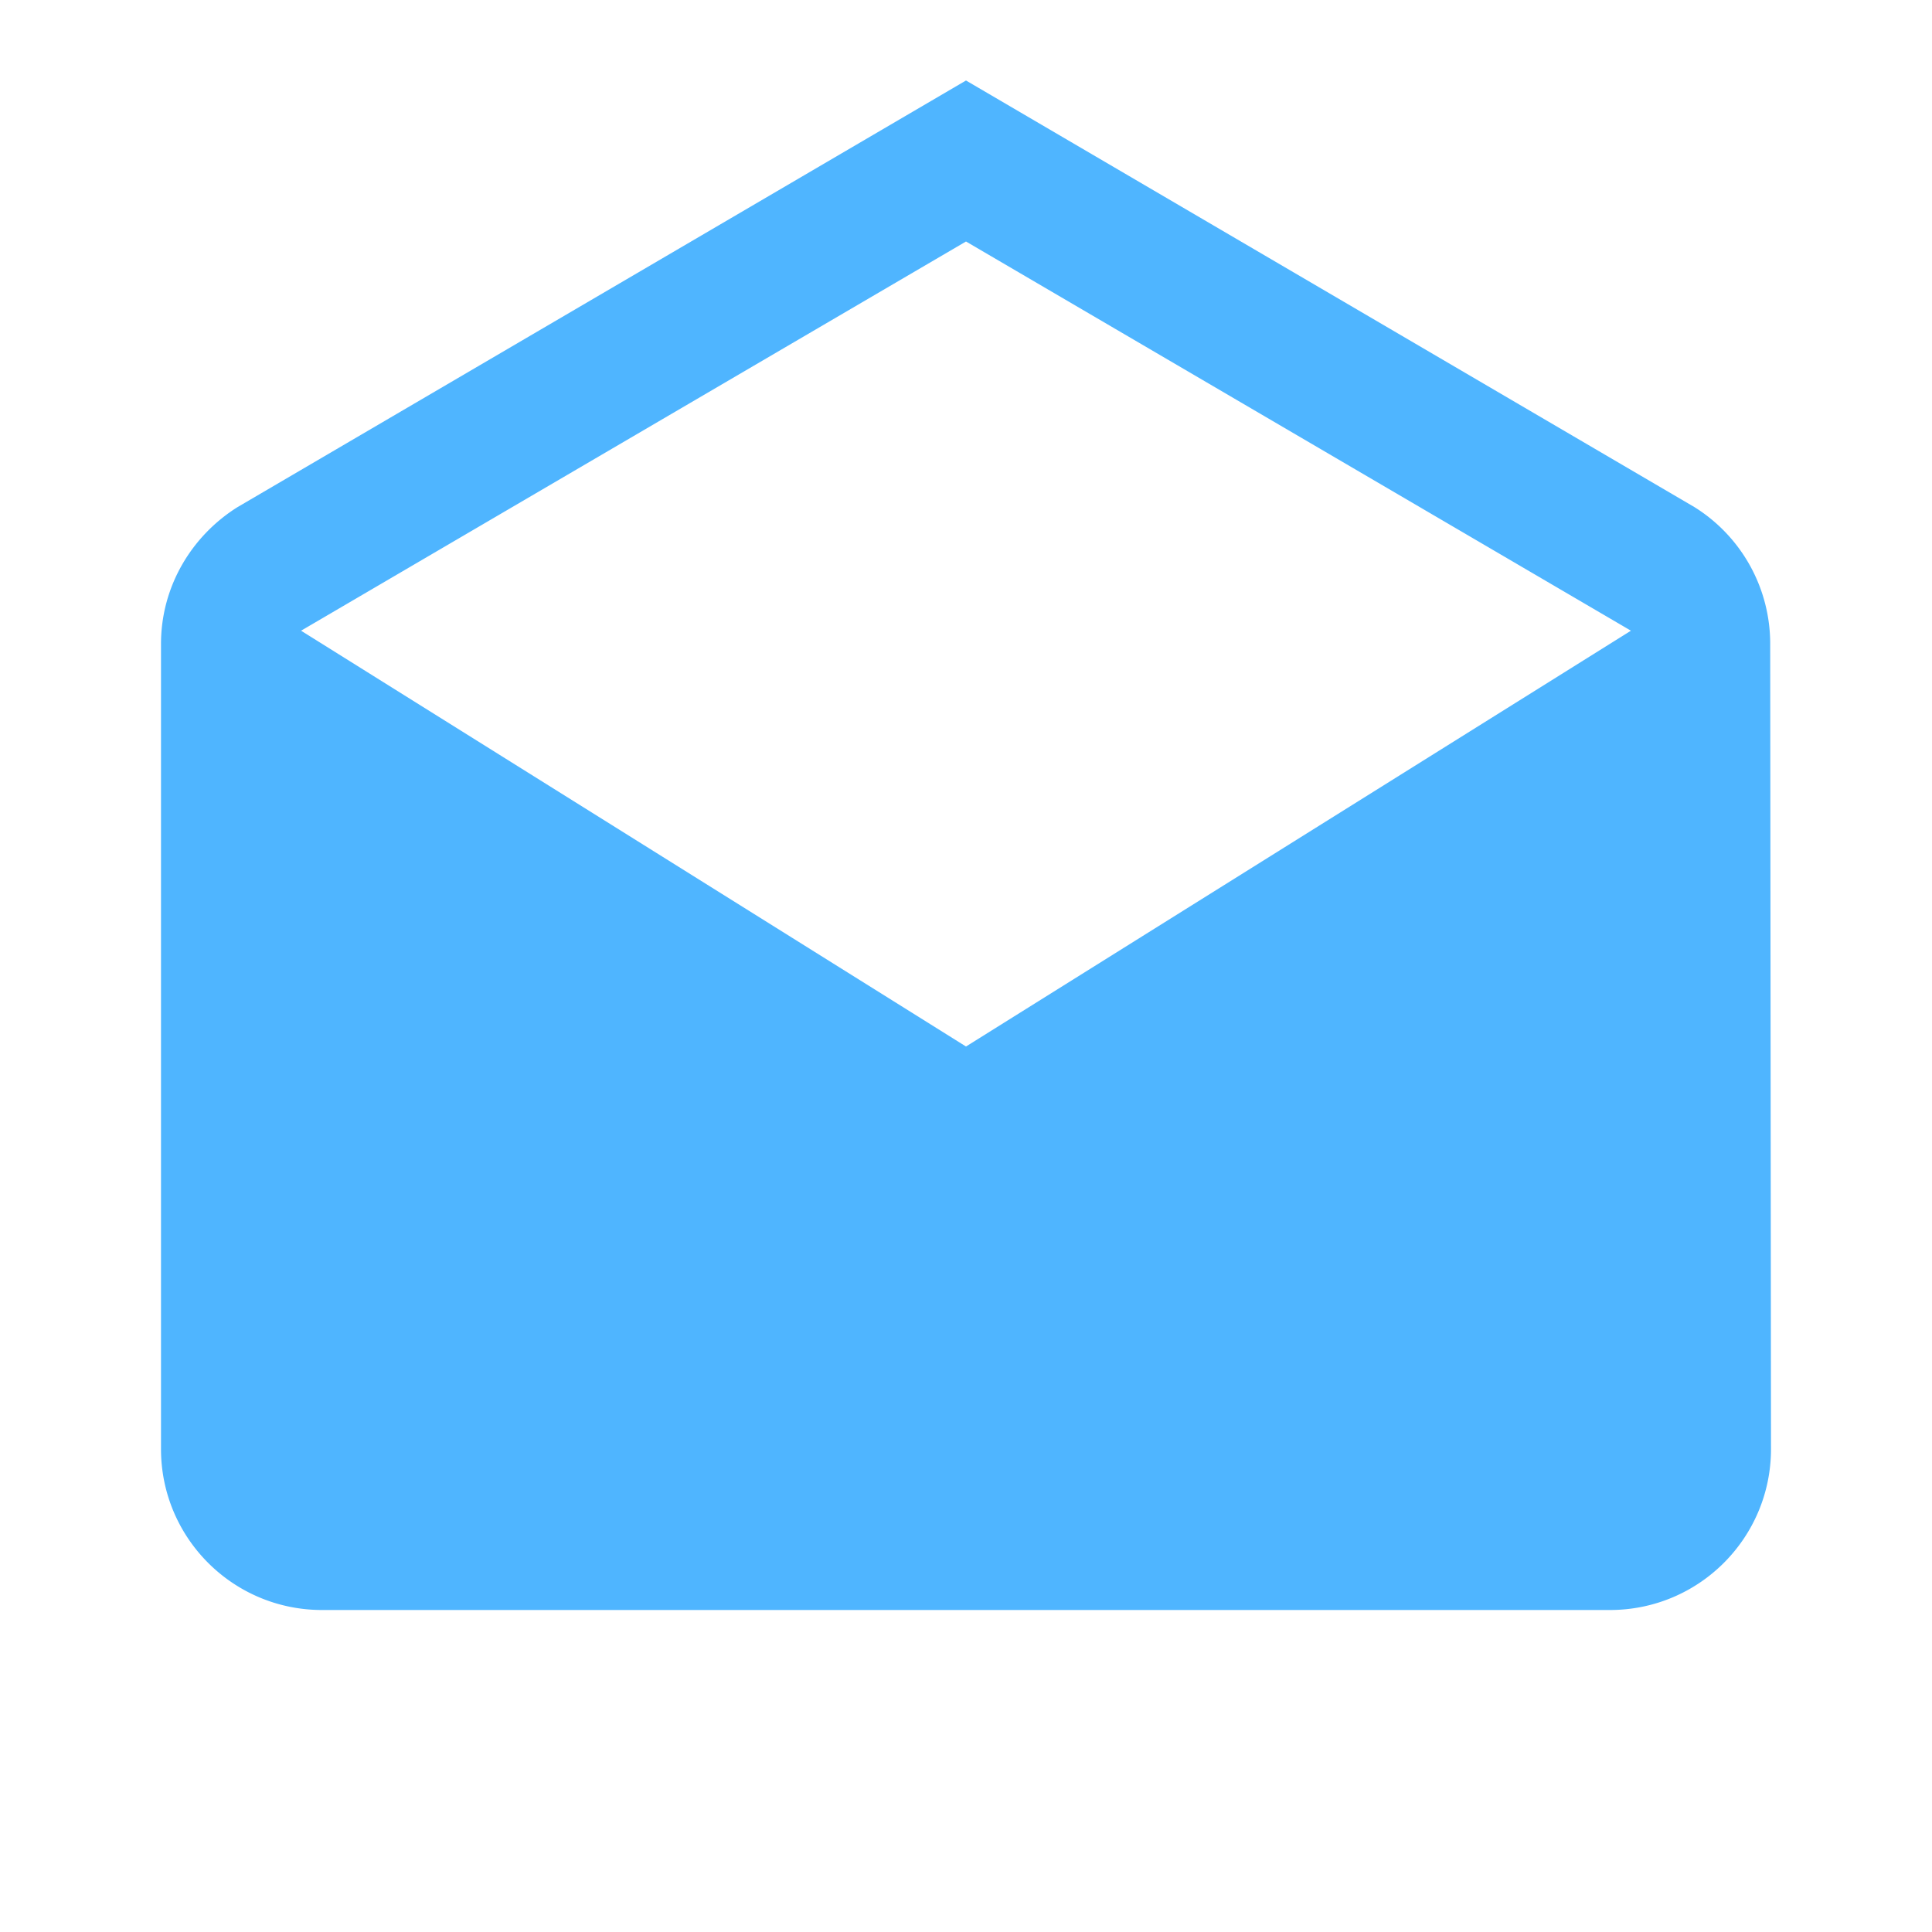 <svg width="60" height="60" fill="none" xmlns="http://www.w3.org/2000/svg"><g clip-path="url(#clip0_2001_449)"><path d="M54.975 20a5 5 0 00-2.35-4.25L30 2.5 7.375 15.75C5.963 16.637 5 18.2 5 20v25c0 2.763 2.237 5 5 5h40c2.763 0 5-2.237 5-5l-.025-25zM30 32.5L9.35 19.587 30 7.5l20.65 12.087L30 32.5z" fill="#4FB5FF"/></g><defs><clipPath id="clip0_2001_449"><path fill="#fff" d="M0 0h60v60H0z"/></clipPath></defs></svg>